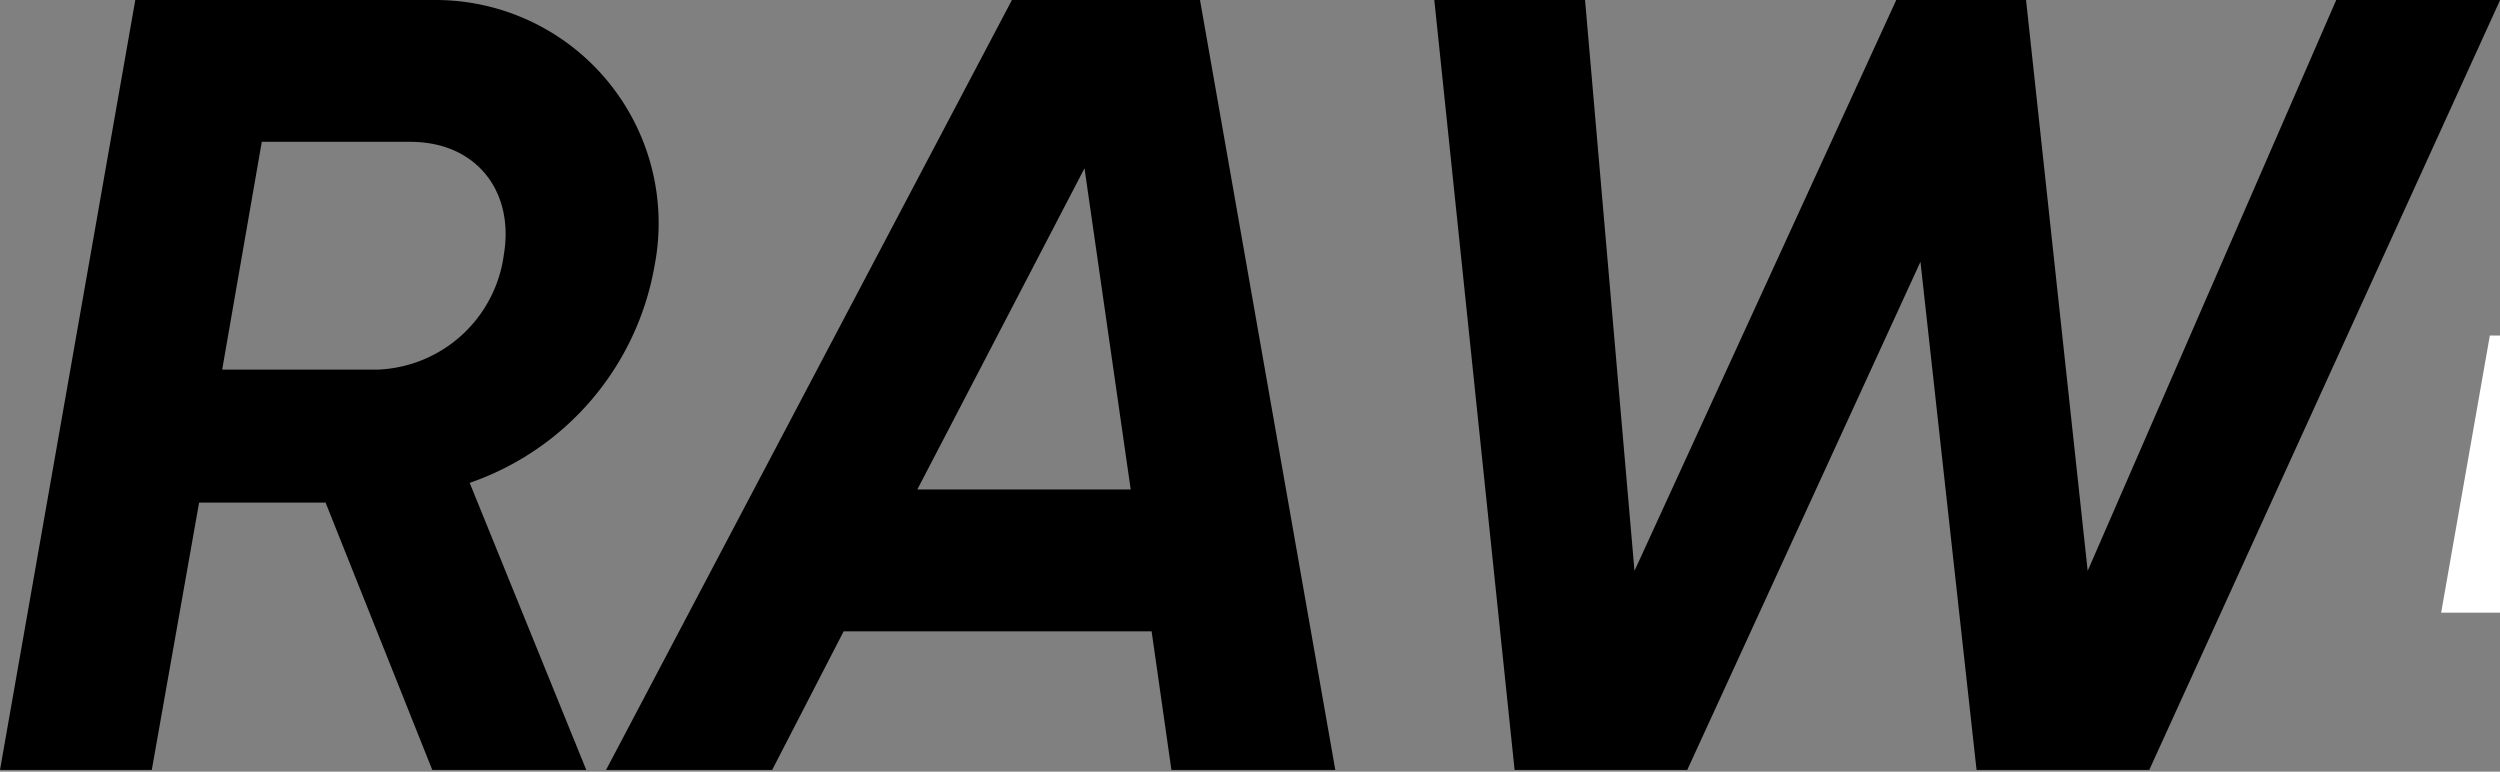 <svg xmlns="http://www.w3.org/2000/svg" width="119.87" height="37" viewBox="0 0 119.87 37">
  <rect x="0" y="0" width="119.87" height="37" fill="#808080" stroke="none"/>
  <g id="Group_17831" data-name="Group 17831" transform="translate(0)">
    <path fill="#000" id="PRO" d="M31.38,12.763A10.7,10.7,0,0,0,20.885,0H6.487L0,36.917H7.278L9.546,24.1h6.065l5.116,12.816H28.11L22.52,23.152A13.448,13.448,0,0,0,31.38,12.763Zm-7.225-.527a6.352,6.352,0,0,1-6.012,5.485H10.653L12.552,6.8h7.12C22.836,6.8,24.682,9.177,24.154,12.235ZM56.167,36.917h7.858L57.538,0H48.52L29.059,36.917h7.964l3.428-6.645H55.218ZM43.984,23.469,52,8.069l2.215,15.4ZM72.622,36.917H80.9L92.082,12.552l2.69,24.365h8.28L119.876,0h-7.858L100.1,27.372,97.145,0H90.922L78.37,27.372,76,0H68.772Z" transform="translate(0 0)" />
    <path id="Lorem_ipsum_dolor_sit_amet_consectetur_adipiscing_elit_eiusmod_tempor_incididunt_ut_labore_et_dolore_maLorem_ipsum_dolor_sit_amet_consectetur_adipi" data-name="Lorem ipsum dolor sit amet, consectetur adipiscing elit, eiusmod tempor incididunt ut labore et dolore maLorem ipsum dolor sit amet, consectetur adipi" d="M10.024,2.772,10.46.266H2.335L0,13.555H8.22l.437-2.506h-5.6l.532-2.981H8.6l.456-2.449H4.006l.513-2.848Zm6.36,11.049a7.7,7.7,0,0,0,6.17-3.113L20.408,9.321a4.563,4.563,0,0,1-3.854,1.936c-2.449,0-3.854-1.785-3.4-4.347a5.062,5.062,0,0,1,5.012-4.366,3.228,3.228,0,0,1,3.17,1.86L23.73,3.151A5.489,5.489,0,0,0,18.415,0a7.984,7.984,0,0,0-7.859,6.72C9.891,10.574,12.283,13.82,16.383,13.82Zm7.271-.266h2.62l1.462-8.3,4.252,8.3h1.974L36.3.266h-2.62l-1.443,8.3L27.964.266H25.989Z" transform="translate(117.048 15.822)" fill="#fff"/>
  </g>
</svg>
